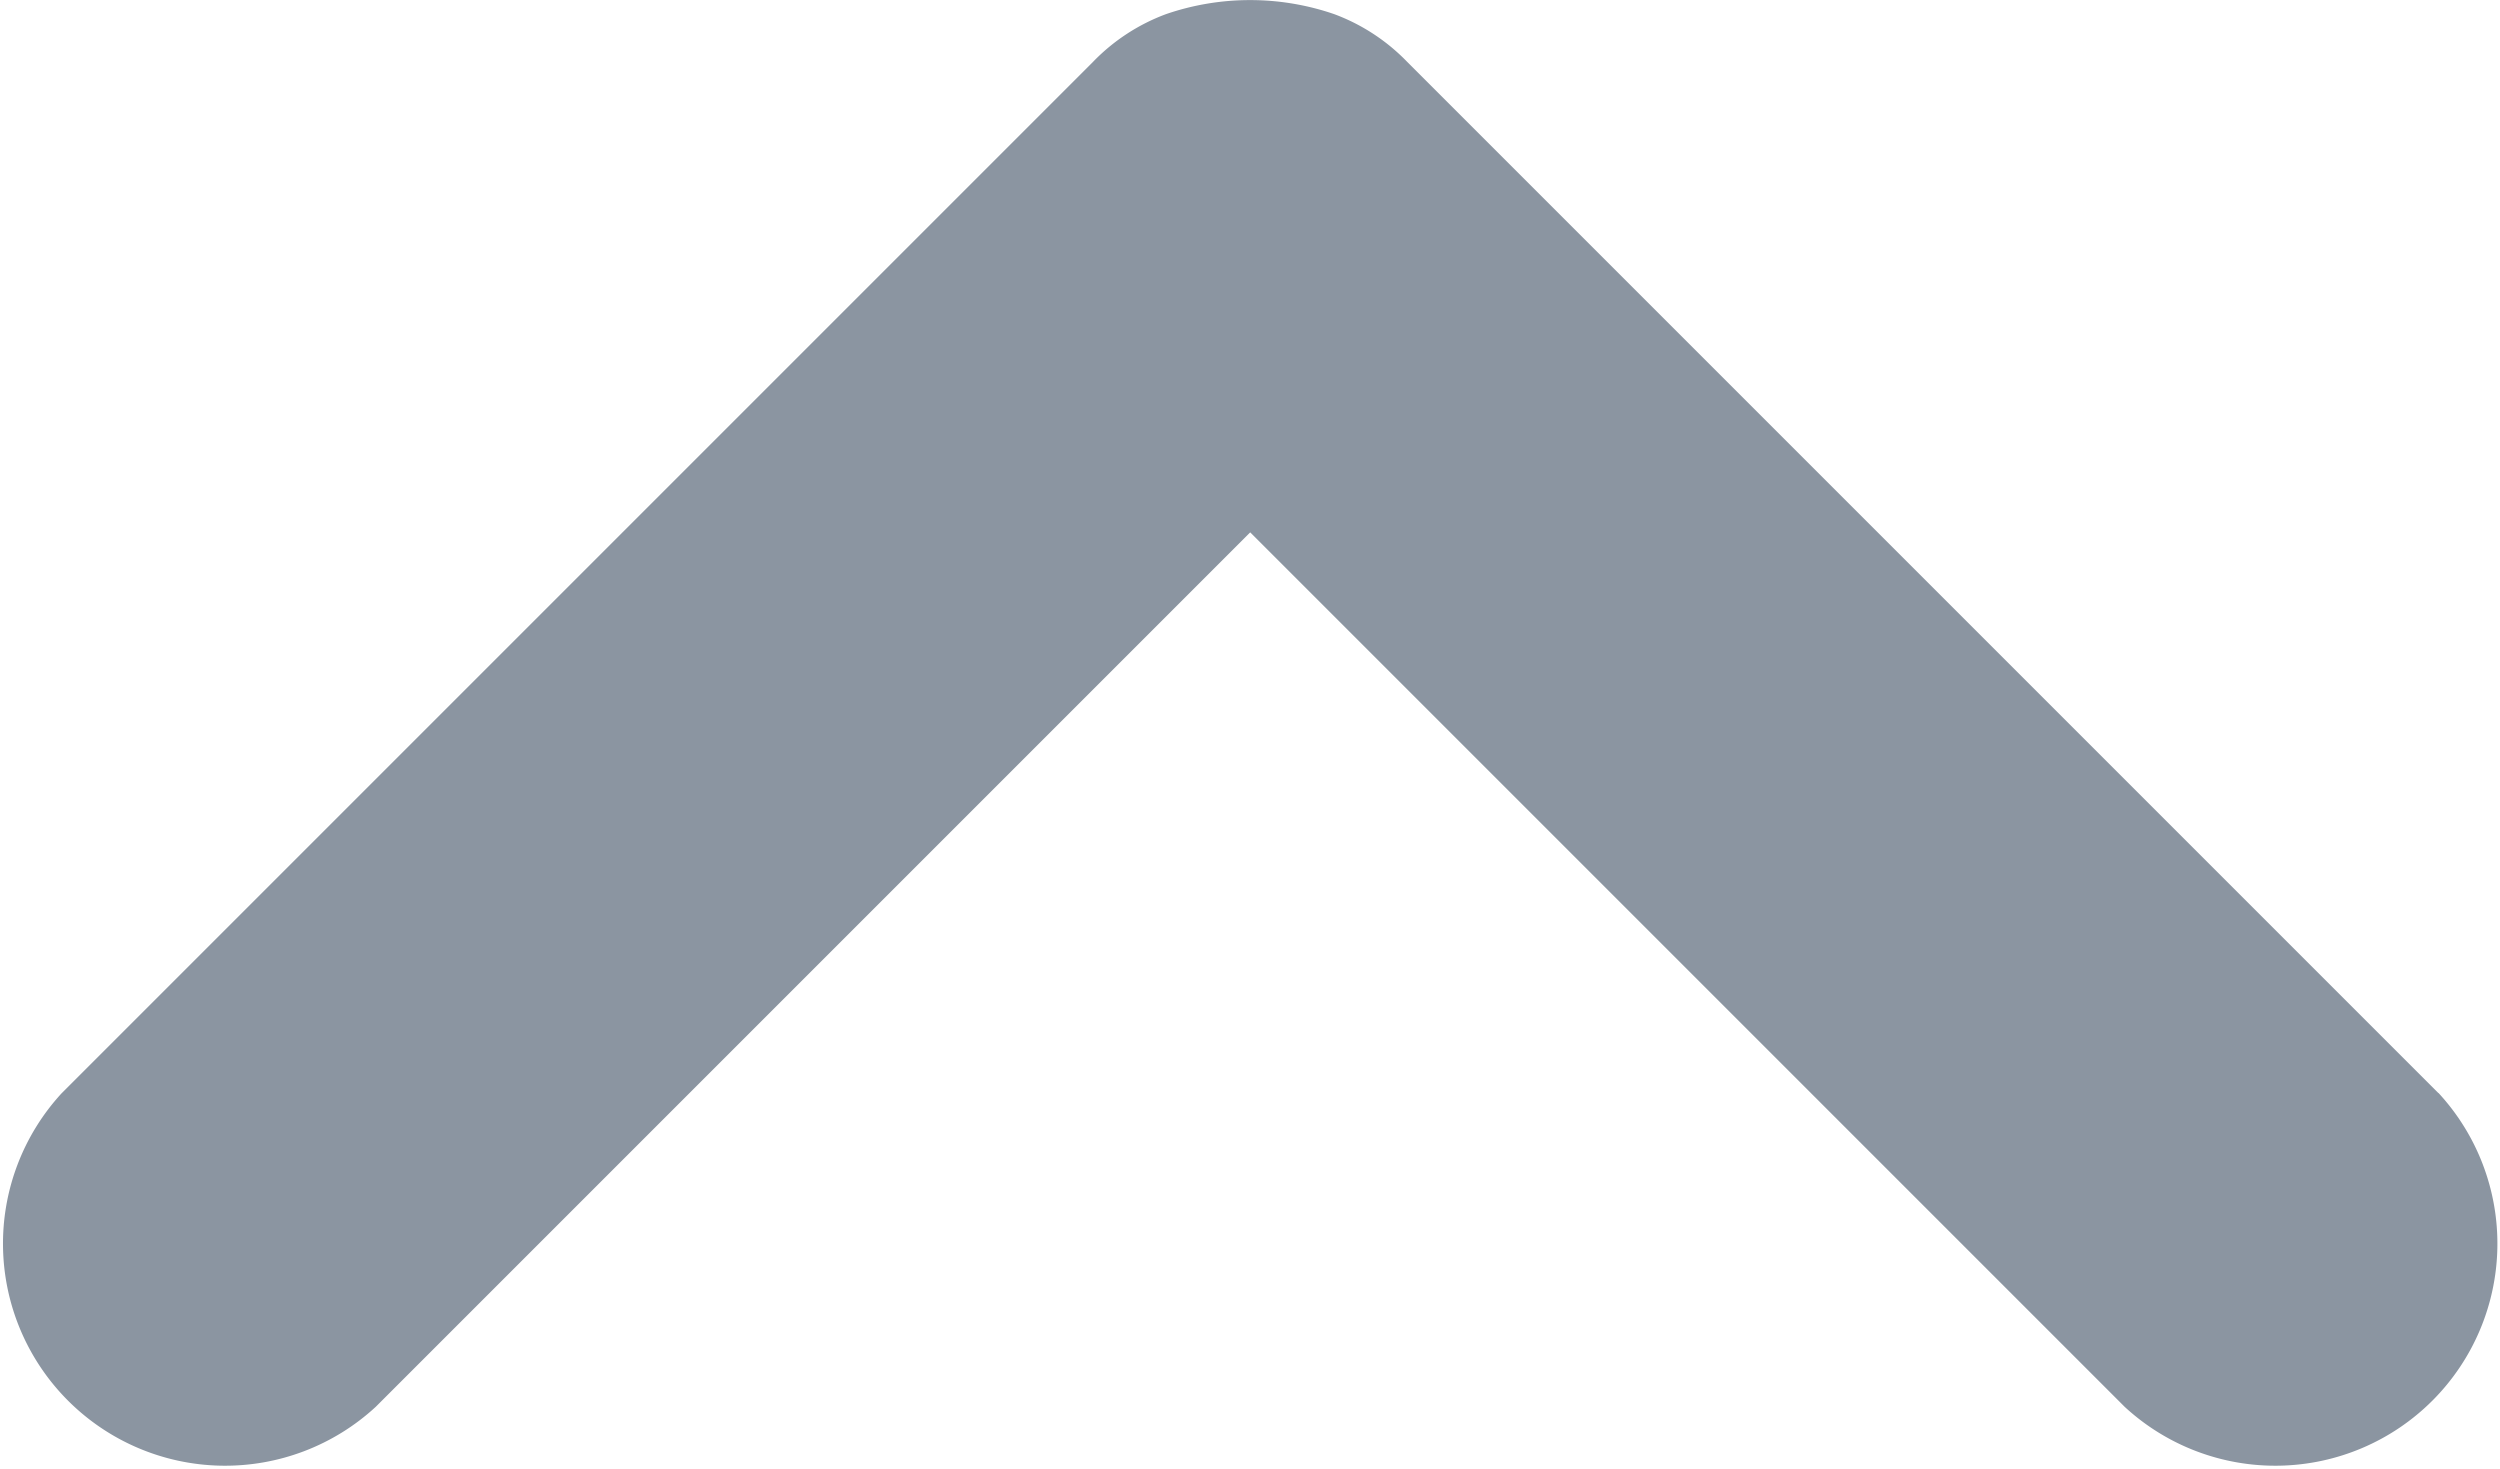 <svg xmlns="http://www.w3.org/2000/svg" width="12.562" height="7.379" viewBox="0 0 12.562 7.379">
  <path id="f_relate_arrow" d="M338.887,365.252l5.182-5.182a.988.988,0,0,0,.239-.366,1.3,1.3,0,0,0,0-.845.988.988,0,0,0-.239-.366l-5.182-5.182a1.116,1.116,0,0,0-1.577,1.577l4.394,4.394-4.394,4.394a1.116,1.116,0,0,0,1.577,1.577Z" transform="translate(-353 344.379) rotate(-90)" fill="#8b95a1"/>
</svg>
